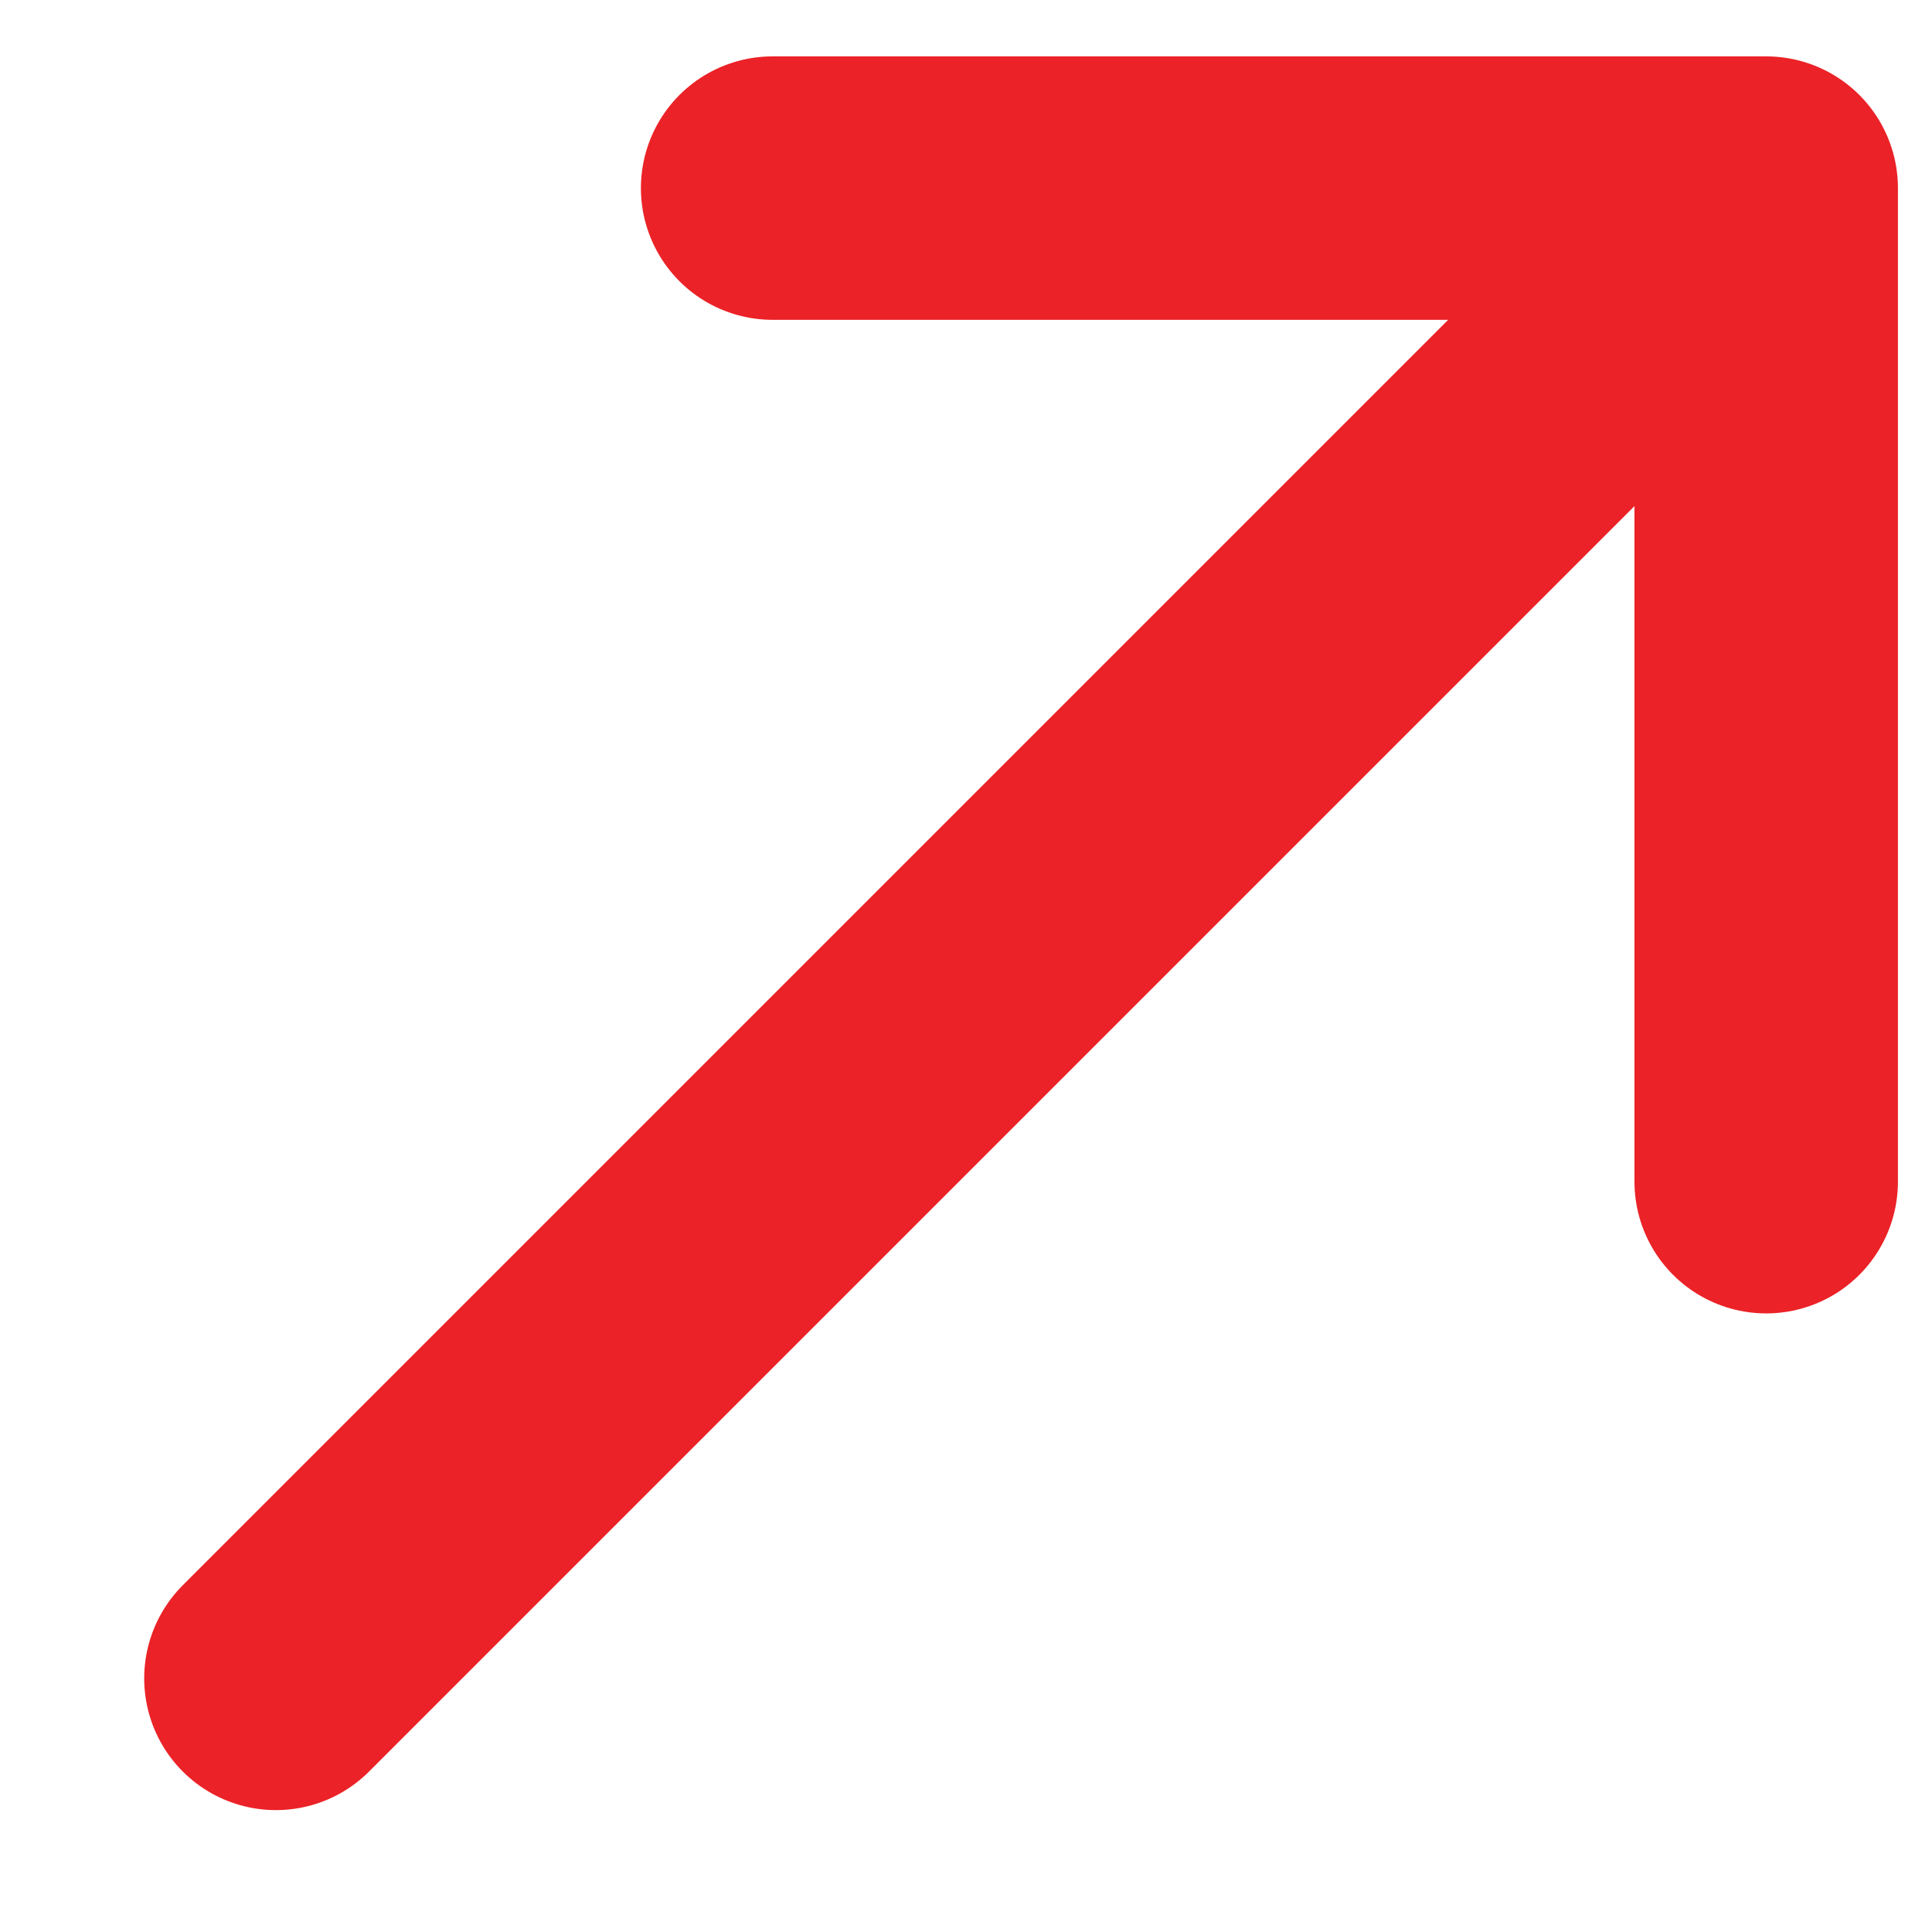 <svg width="11" height="11" viewBox="0 0 11 11" fill="none" xmlns="http://www.w3.org/2000/svg">
<path d="M10.056 1.071L1.571 9.556M10.056 1.071H4.399M10.056 1.071V6.728" stroke="#EB2227" stroke-width="1.5" stroke-linecap="round" stroke-linejoin="round"/>
</svg>
